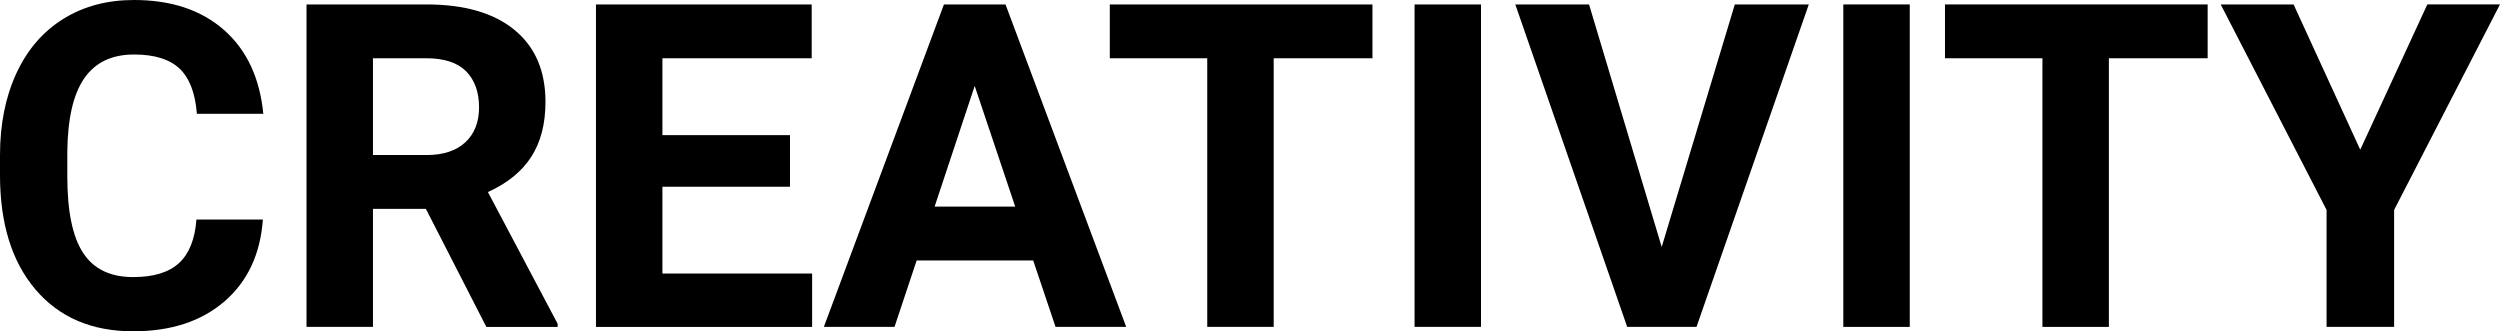 <?xml version="1.0" encoding="UTF-8"?>
<svg id="Capa_1" xmlns="http://www.w3.org/2000/svg" viewBox="0 0 924.83 122.57">
  <defs>
    <style>
      .cls-1 {
        fill: #010001;
      }
    </style>
  </defs>
  <path class="cls-1" d="M97.25,81.19c-.93,12.84-5.67,22.94-14.21,30.31-8.55,7.37-19.81,11.06-33.8,11.06-15.29,0-27.32-5.15-36.09-15.44C4.38,96.83,0,82.7,0,64.72v-7.29c0-11.47,2.02-21.57,6.06-30.31,4.04-8.74,9.82-15.44,17.33-20.11C30.9,2.33,39.63,0,49.57,0c13.76,0,24.85,3.69,33.26,11.06,8.41,7.37,13.27,17.73,14.58,31.05h-24.58c-.6-7.7-2.74-13.29-6.43-16.75-3.69-3.47-9.3-5.2-16.84-5.2-8.19,0-14.33,2.94-18.39,8.81-4.07,5.87-6.16,14.98-6.27,27.32v9.01c0,12.89,1.95,22.31,5.86,28.27,3.9,5.95,10.06,8.93,18.48,8.93,7.59,0,13.26-1.73,17-5.2,3.74-3.47,5.88-8.83,6.43-16.1h24.58Z"/>
  <path class="cls-1" d="M157.55,77.26h-19.58v43.67h-24.58V1.64h44.32c14.09,0,24.96,3.14,32.61,9.42,7.65,6.28,11.47,15.16,11.47,26.63,0,8.14-1.76,14.93-5.28,20.36-3.52,5.44-8.86,9.76-16.02,12.99l25.81,48.75v1.15h-26.38l-22.37-43.67ZM137.97,57.35h19.83c6.17,0,10.95-1.57,14.34-4.71,3.39-3.14,5.08-7.47,5.08-12.99s-1.6-10.05-4.79-13.27c-3.2-3.22-8.1-4.83-14.71-4.83h-19.75v35.8Z"/>
  <path class="cls-1" d="M292.24,69.07h-47.19v32.12h55.38v19.75h-79.96V1.64h79.8v19.91h-55.22v28.43h47.19v19.09Z"/>
  <path class="cls-1" d="M382.2,96.35h-43.1l-8.19,24.58h-26.14L349.19,1.64h22.78l44.65,119.29h-26.14l-8.27-24.58ZM345.74,76.44h29.82l-14.99-44.65-14.83,44.65Z"/>
  <path class="cls-1" d="M507.72,21.55h-36.54v99.38h-24.58V21.55h-36.05V1.64h97.17v19.91Z"/>
  <path class="cls-1" d="M547.87,120.93h-24.58V1.64h24.58v119.29Z"/>
  <path class="cls-1" d="M614.72,91.35L641.76,1.64h27.37l-41.54,119.29h-25.64L560.56,1.64h27.28l26.87,89.71Z"/>
  <path class="cls-1" d="M706.48,120.93h-24.58V1.64h24.58v119.29Z"/>
  <path class="cls-1" d="M816.68,21.55h-36.54v99.38h-24.58V21.55h-36.05V1.64h97.17v19.91Z"/>
  <path class="cls-1" d="M873.13,55.38l24.82-53.75h26.87l-39.16,76.03v43.26h-24.99v-43.26L821.51,1.64h26.96l24.66,53.75Z"/>
</svg>